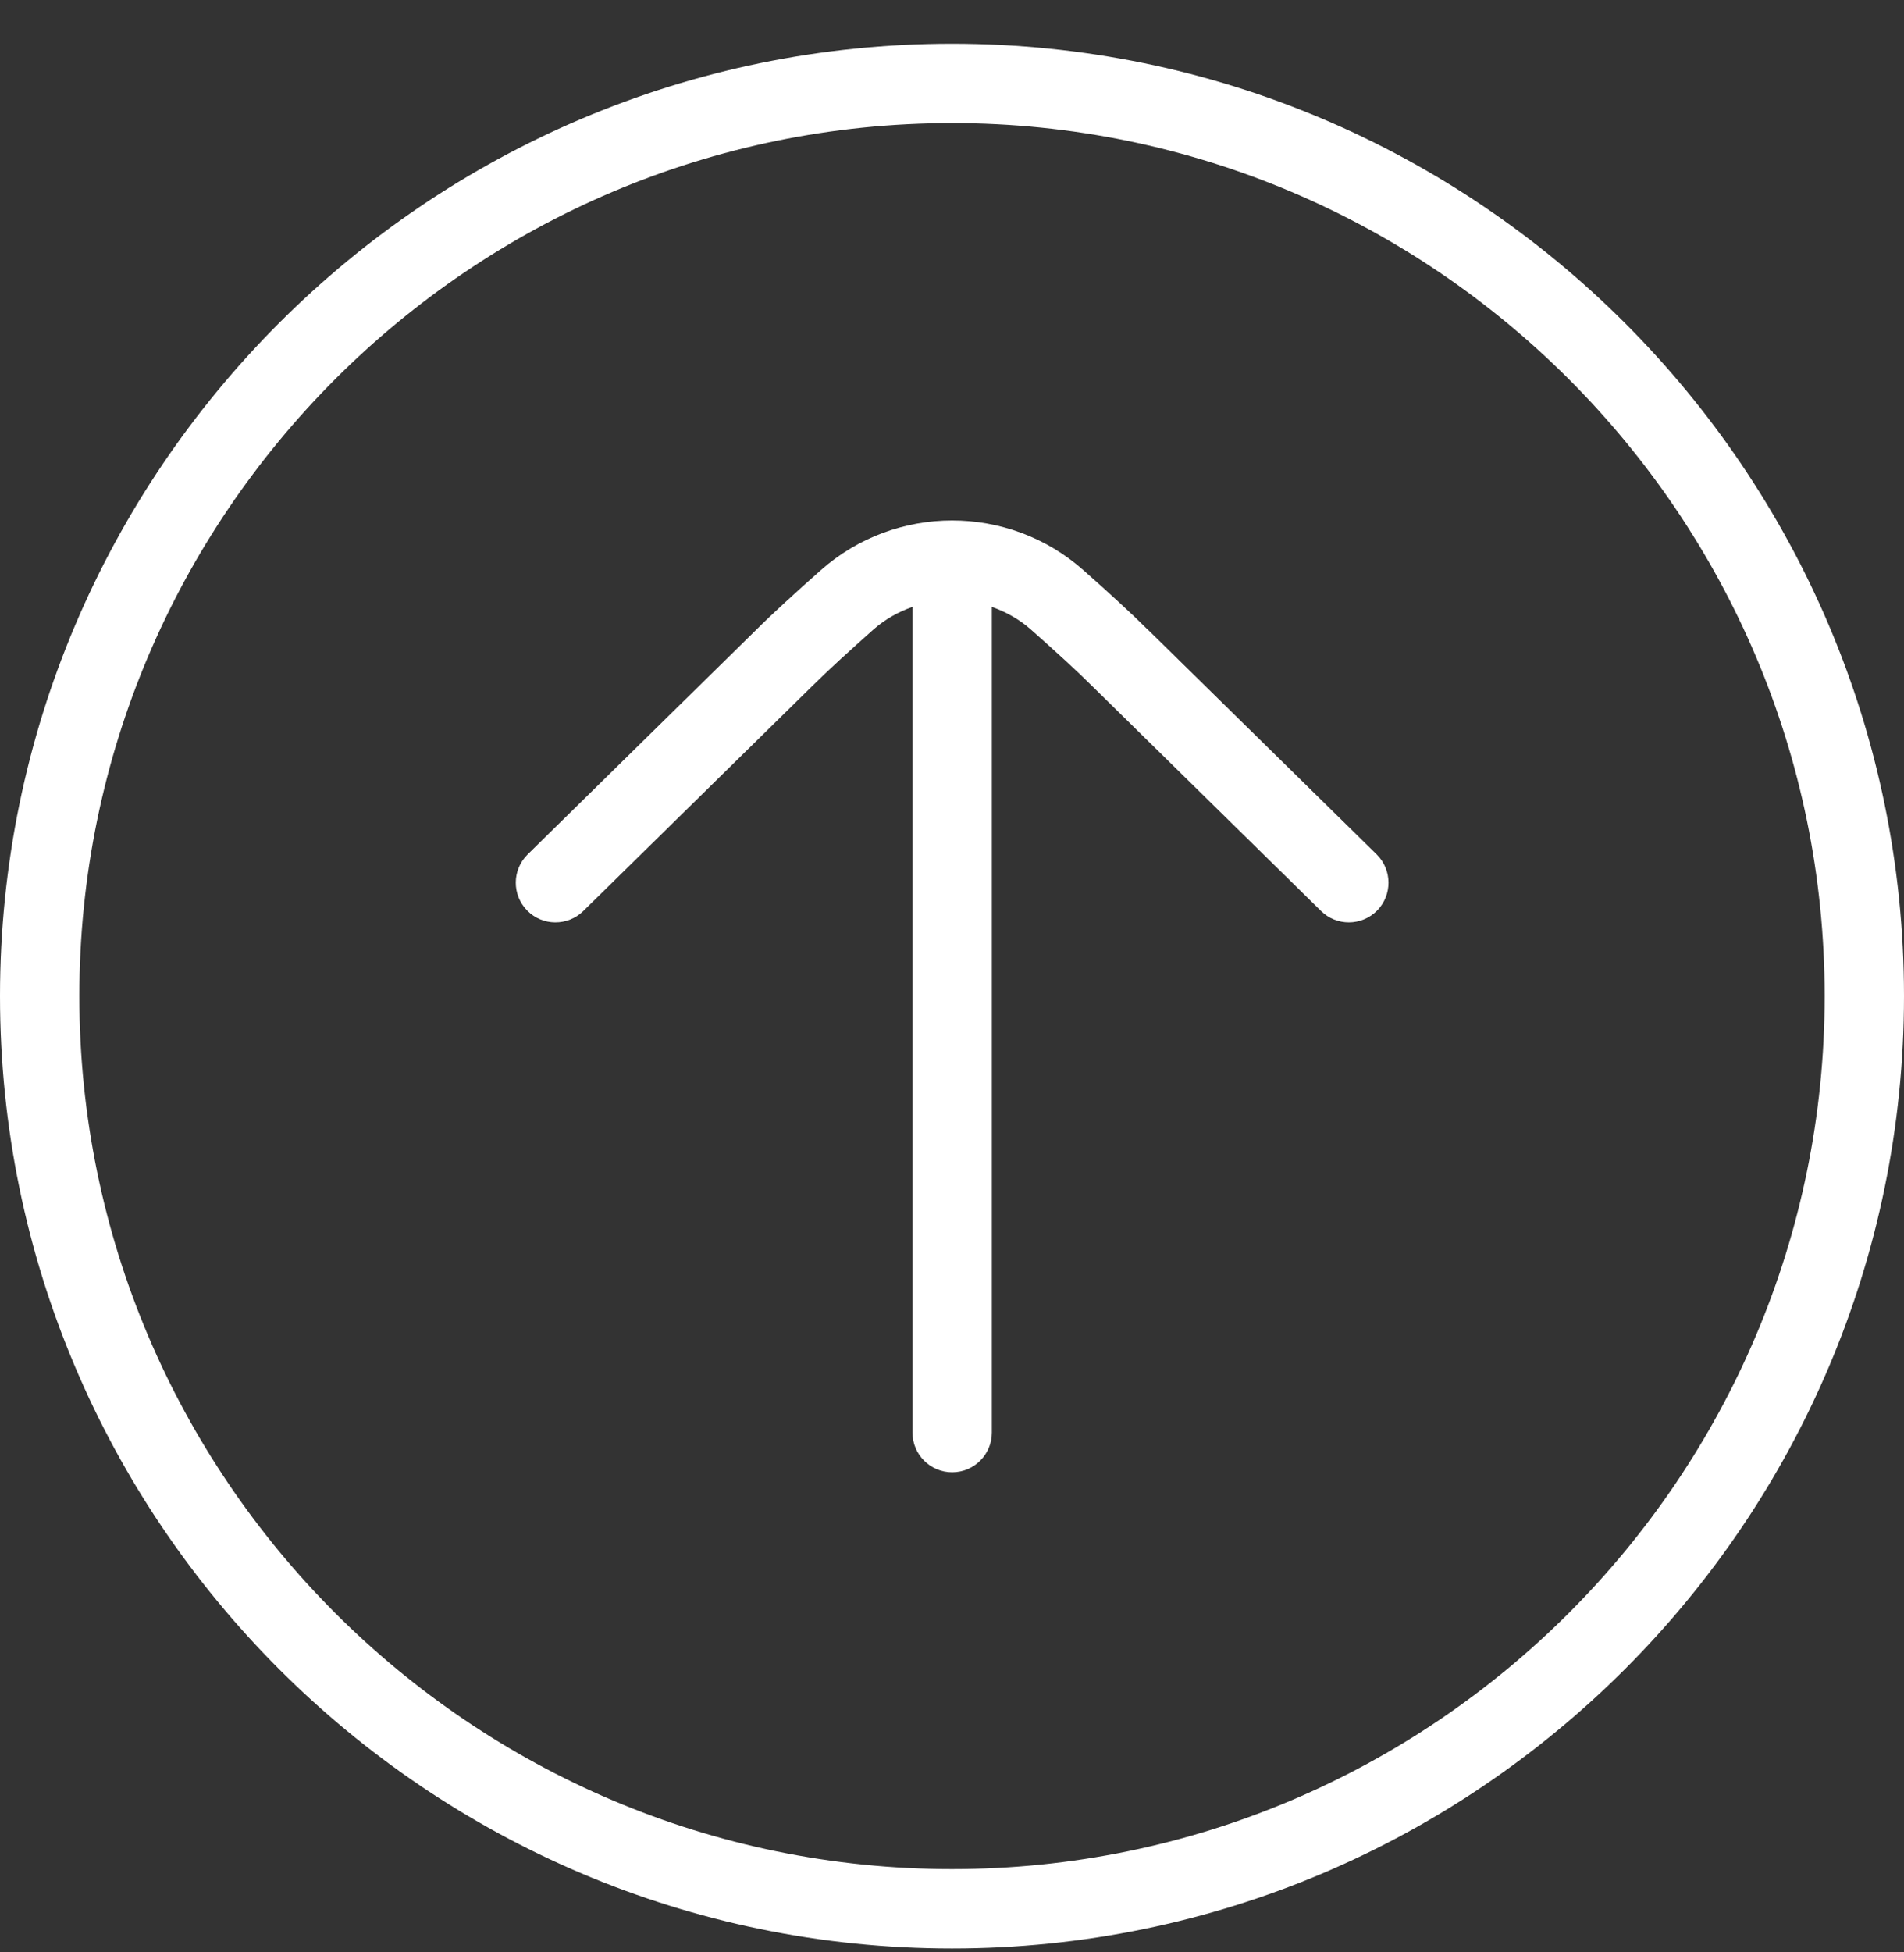 <svg width="40" height="41" viewBox="0 0 40 41" fill="none" xmlns="http://www.w3.org/2000/svg">
<rect x="0" y="0" width="40" height="41" fill="#333333" stroke="none"/>
<path d="M20 0.918C8.972 0.918 0 9.89 0 20.918C0 31.946 8.972 40.918 20 40.918C31.028 40.918 40 31.946 40 20.918C40 9.89 31.028 0.918 20 0.918ZM20 39.251C9.892 39.251 1.667 31.026 1.667 20.918C1.667 10.81 9.892 2.585 20 2.585C30.108 2.585 38.333 10.81 38.333 20.918C38.333 31.026 30.108 39.251 20 39.251Z" fill="white"/>
<path d="M24.125 13.235C23.795 12.905 23.292 12.443 22.762 11.975C21.188 10.58 18.815 10.583 17.242 11.975C16.712 12.445 16.207 12.906 15.883 13.23L11.085 17.943C10.757 18.265 10.752 18.793 11.075 19.121C11.397 19.45 11.925 19.453 12.255 19.131L17.058 14.413C17.37 14.101 17.847 13.666 18.348 13.221C18.595 13.003 18.875 12.848 19.17 12.745V30.085C19.17 30.545 19.543 30.918 20.003 30.918C20.463 30.918 20.837 30.545 20.837 30.085V12.745C21.132 12.85 21.412 13.003 21.658 13.221C22.16 13.665 22.637 14.1 22.953 14.416L27.752 19.13C27.915 19.29 28.125 19.37 28.337 19.37C28.552 19.37 28.768 19.286 28.932 19.121C29.253 18.793 29.248 18.265 28.922 17.943L24.128 13.235H24.125Z" fill="white"/>
</svg>
